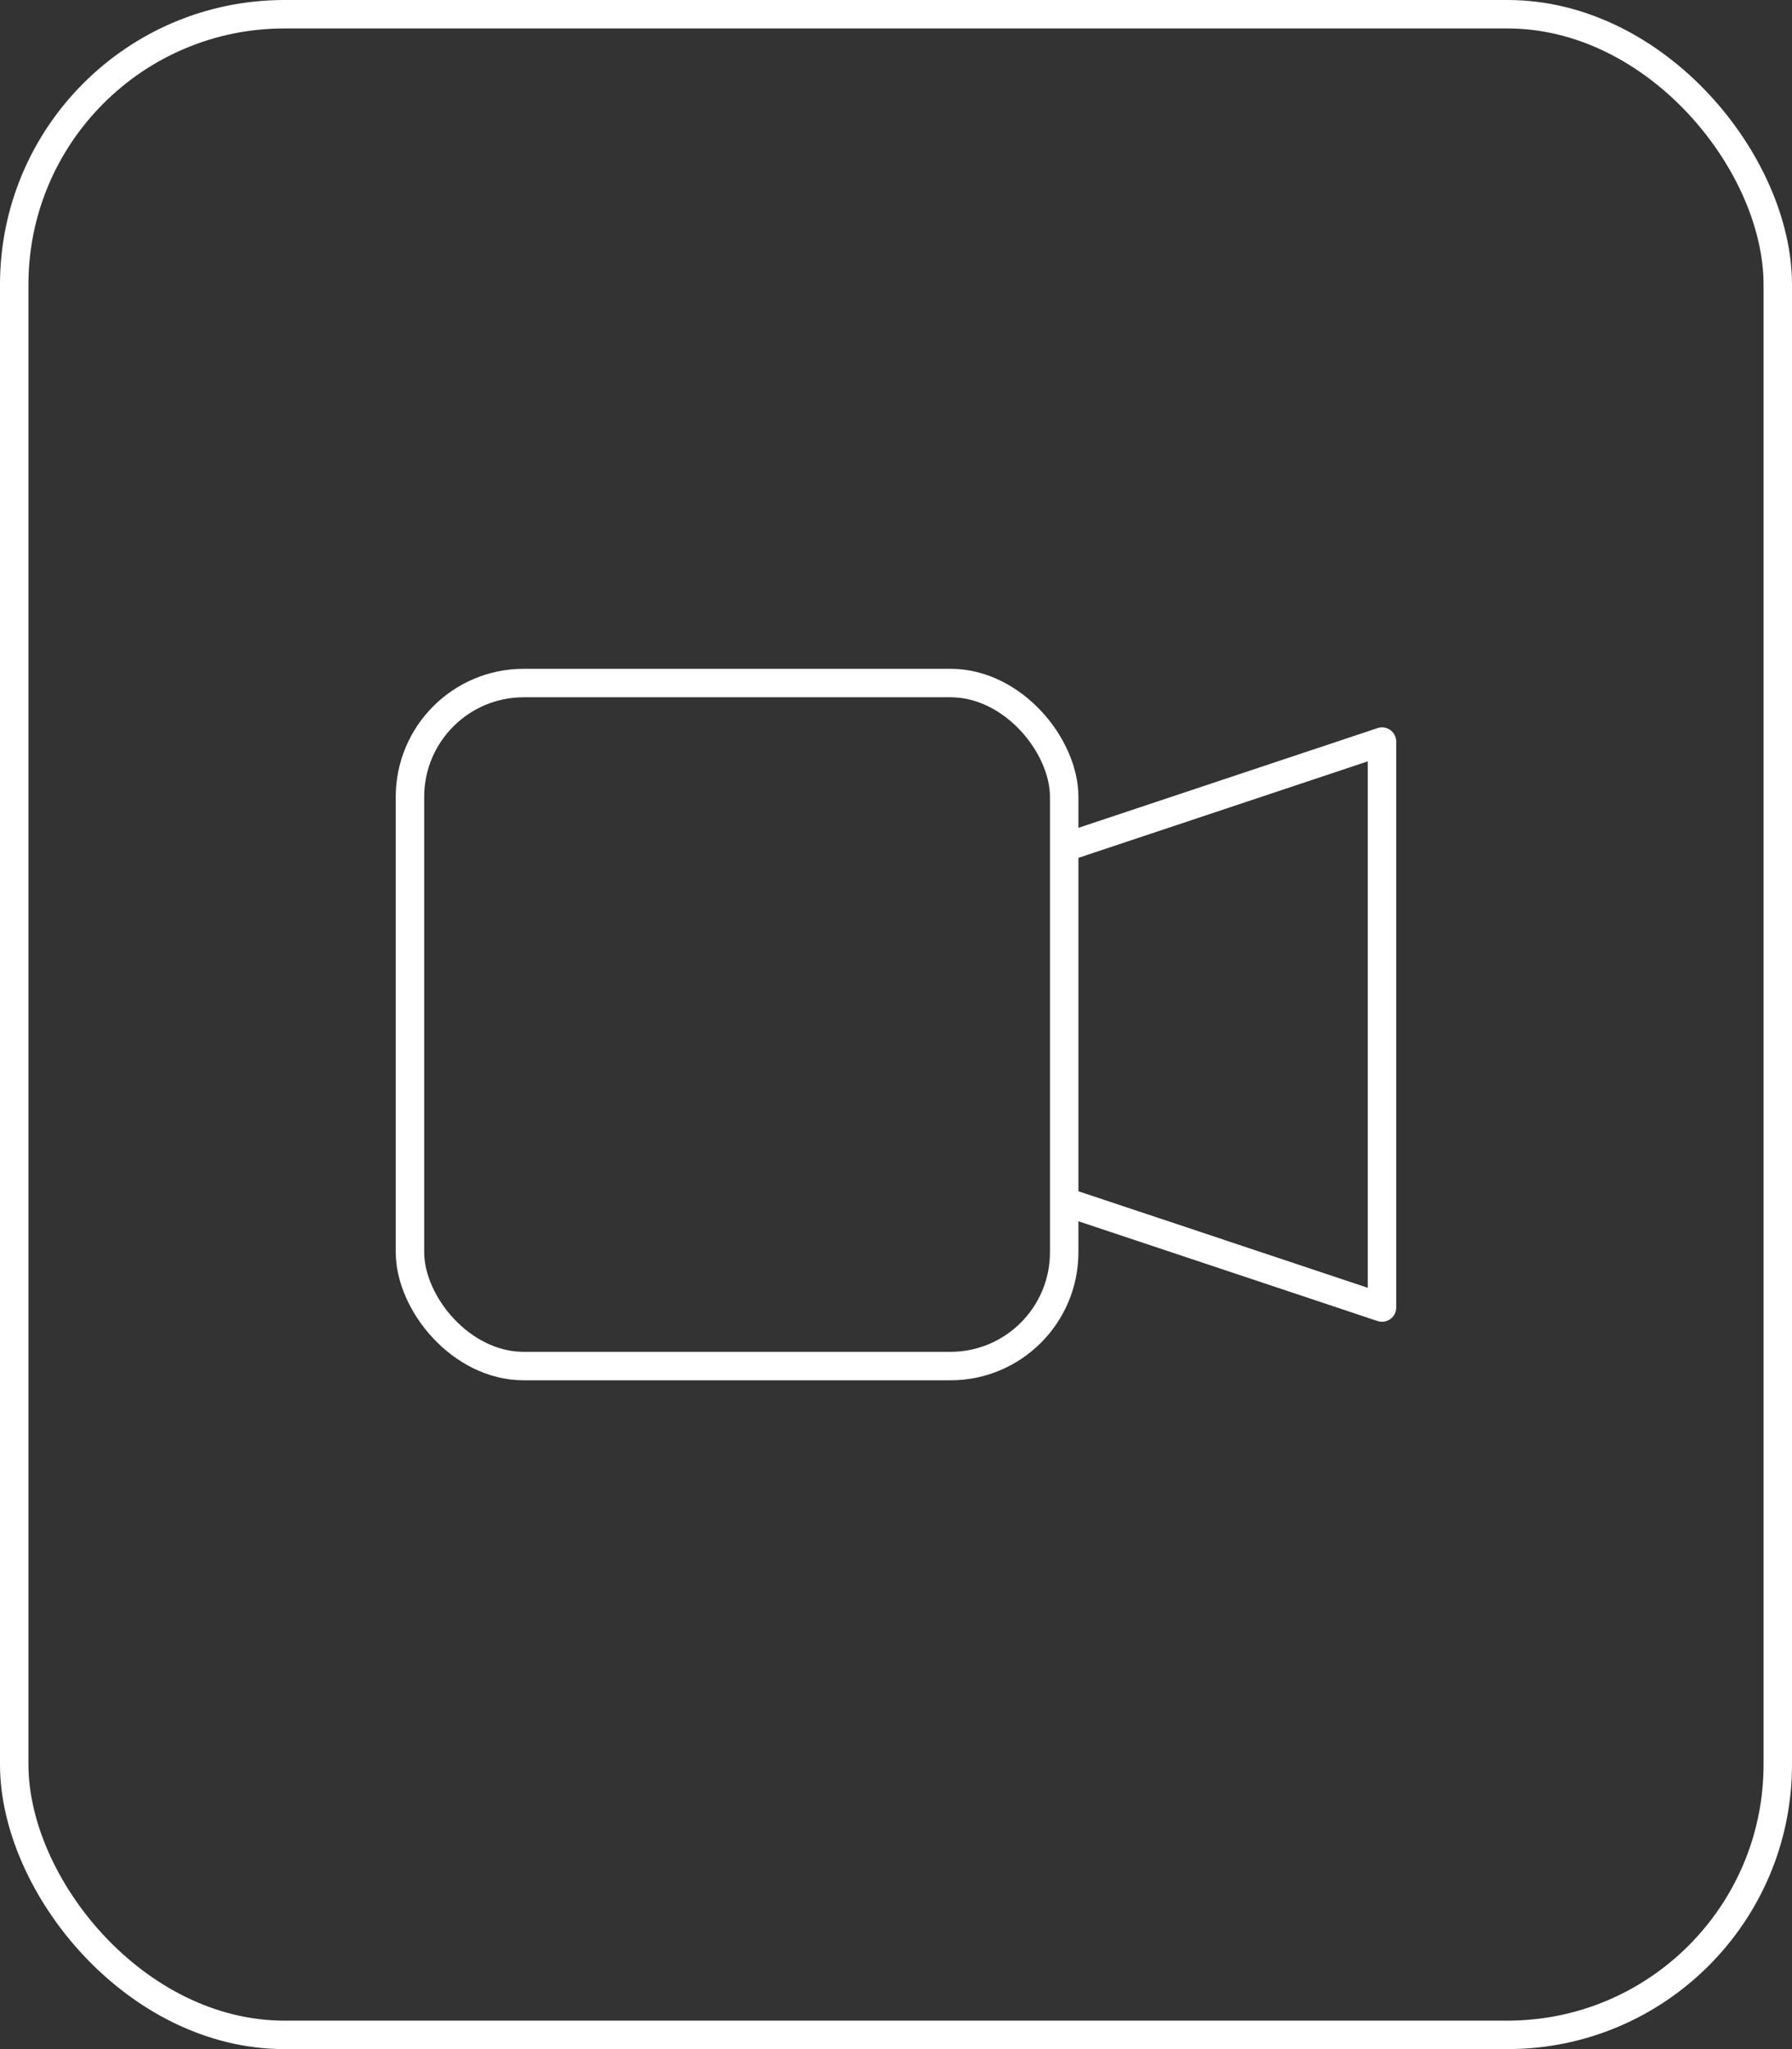<svg xmlns="http://www.w3.org/2000/svg" width="63" height="72" viewBox="0 0 63 72">
  <rect x="0" y="0" width="63" height="72" fill="#333333" stroke="none"/>
  <g id="Group_259" data-name="Group 259" transform="translate(-1291.5 -4266.24)">
    <g id="Group_112" data-name="Group 112" transform="translate(1098.5 -451.76)">
      <g id="Rectangle_62" data-name="Rectangle 62" transform="translate(193 4718)" fill="none" stroke="#fff" stroke-width="1">
        <rect width="63" height="72" rx="10" stroke="none"/>
        <rect x="0.5" y="0.5" width="62" height="71" rx="9.5" fill="none"/>
      </g>
    </g>
    <g id="Group_115" data-name="Group 115" transform="translate(178.74 -324.51)">
      <rect id="Rectangle_63" data-name="Rectangle 63" width="23" height="24" rx="4" transform="translate(1127.173 4614.75)" fill="none" stroke="#fff" stroke-linecap="round" stroke-linejoin="round" stroke-width="1"/>
      <path id="Path_844" data-name="Path 844" d="M987,588.615,997.846,585v19.885L987,601.269" transform="translate(163.5 4031.808)" fill="none" stroke="#fff" stroke-linecap="round" stroke-linejoin="round" stroke-width="1"/>
    </g>
  </g>
</svg>
